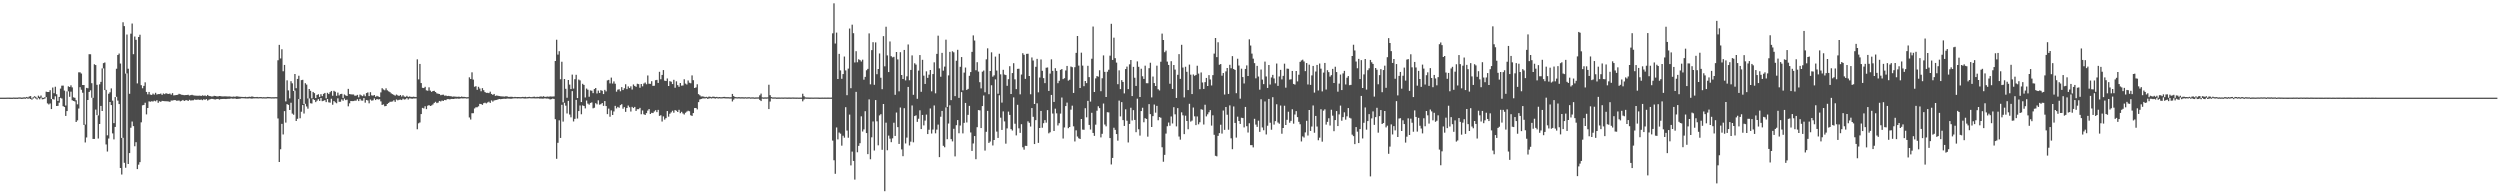 <?xml version="1.0" encoding="UTF-8"?>
<svg xmlns="http://www.w3.org/2000/svg" width="1920" height="150">
  <path d="M0 74.998h1v1.000H0zM1 74.998h1v1.000H1zM2 74.995h1v1.000H2zM3 74.986h1v1.000H3zM4 74.994h1v1.000H4zM5 74.955h1v1.000H5zM6 74.950h1v1.000H6zM7 74.969h1v1.000H7zM8 74.984h1v1.000H8zM9 74.993h1v1.000H9zM10 74.885h1v1.000H10zM11 74.958h1v1.000H11zM12 74.943h1v1.000H12zM13 74.961h1v1.000H13zM14 74.777h1v1.000H14zM15 74.811h1v1.000H15zM16 74.972h1v1.000H16zM17 74.912h1v1.000H17zM18 74.705h1v1.000H18zM19 74.860h1v1.000H19zM20 74.457h1v1.000H20zM21 74.870h1v1.000H21zM22 74.078h1v1.511H22zM23 73.791h1v2.249H23zM24 75.557h1v1.000H24zM25 74.658h1v1.000H25zM26 73.891h1v1.000H26zM27 74.336h1v1.349H27zM28 75.392h1v1.000H28zM29 73.455h1v1.933H29zM30 74.399h1v1.896H30zM31 73.344h1v1.708H31zM32 75.069h1v1.213H32zM33 75.139h1v1.000H33zM34 74.612h1v1.078H34zM35 70.408h1v4.205H35zM36 70.652h1v8.747H36zM37 70.679h1v9.531H37zM38 69.276h1v10.204H38zM39 76.093h1v7.684H39zM40 67.224h1v8.830H40zM41 71.558h1v4.875H41zM42 66.593h1v7.314H42zM43 72.418h1v8.998H43zM44 77.507h1v3.808H44zM45 74.445h1v4.397H45zM46 68.066h1v7.070H46zM47 65.812h1v9.873H47zM48 65.743h1v15.797H48zM49 69.577h1v12.605H49zM50 81.076h1v7.941H50zM51 70.197h1v15.079H51zM52 66.312h1v3.843H52zM53 66.829h1v7.489H53zM54 65.537h1v4.877H54zM55 67.099h1v9.954H55zM56 74.731h1v2.833H56zM57 75.102h1v2.820H57zM58 76.992h1v16.713H58zM59 80.143h1v12.333H59zM60 55.557h1v27.786H60zM61 55.553h1v11.401H61zM62 56.457h1v12.470H62zM63 65.261h1v5.945H63zM64 65.341h1v30.590H64zM65 95.692h1v13.734H65zM66 67.465h1v38.132H66zM67 67.777h1v9.024H67zM68 41.601h1v29.000H68zM69 41.674h1v27.678H69zM70 63.875h1v11.172H70zM71 75.098h1v31.584H71zM72 49.355h1v57.335H72zM73 49.967h1v34.194H73zM74 65.104h1v23.338H74zM75 88.619h1v17.792H75zM76 64.771h1v30.453H76zM77 62.894h1v18.442H77zM78 52.526h1v32.745H78zM79 48.480h1v4.030H79zM80 47.983h1v21.186H80zM81 69.014h1v41.938H81zM82 103.912h1v12.452H82zM83 71.966h1v34.439H83zM84 70.858h1v7.456H84zM85 67.906h1v12.808H85zM86 77.323h1v25.108H86zM87 94.544h1v12.497H87zM88 74.551h1v22.925H88zM89 52.800h1v21.550H89zM90 42.222h1v35.050H90zM91 41.125h1v38.806H91zM92 48.792h1v80.239H92zM93 105.922h1v28.125H93zM94 17.115h1v88.695H94zM95 20.071h1v104.946H95zM96 56.502h1v72.306H96zM97 26.547h1v29.824H97zM98 52.780h1v73.158H98zM99 72.062h1v45.514H99zM100 25.863h1v72.243H100zM101 18.096h1v75.266H101zM102 41.640h1v55.252H102zM103 28.053h1v84.266H103zM104 30.575h1v78.639H104zM105 64.049h1v65.819H105zM106 28.422h1v98.055H106zM107 26.678h1v97.842H107zM108 65.458h1v28.479H108zM109 67.801h1v13.095H109zM110 65.970h1v14.598H110zM111 63.225h1v15.690H111zM112 70.581h1v17.258H112zM113 72.472h1v10.459H113zM114 70.582h1v7.273H114zM115 72.629h1v5.483H115zM116 72.887h1v4.904H116zM117 71.909h1v6.051H117zM118 72.656h1v4.691H118zM119 71.296h1v6.518H119zM120 72.597h1v4.366H120zM121 72.219h1v6.716H121zM122 72.218h1v5.548H122zM123 71.810h1v6.405H123zM124 72.875h1v4.605H124zM125 71.802h1v5.809H125zM126 72.278h1v5.419H126zM127 71.594h1v6.168H127zM128 71.994h1v5.831H128zM129 72.148h1v5.800H129zM130 71.807h1v6.438H130zM131 72.686h1v4.499H131zM132 71.550h1v5.646H132zM133 73.272h1v3.696H133zM134 73.124h1v3.660H134zM135 72.971h1v4.377H135zM136 72.828h1v4.473H136zM137 72.031h1v5.132H137zM138 72.374h1v5.442H138zM139 72.765h1v4.630H139zM140 72.923h1v3.850H140zM141 73.131h1v4.440H141zM142 72.986h1v4.075H142zM143 72.946h1v3.971H143zM144 72.753h1v4.800H144zM145 73.384h1v3.247H145zM146 73.071h1v4.117H146zM147 72.787h1v4.285H147zM148 73.225h1v3.800H148zM149 73.383h1v3.005H149zM150 73.488h1v3.191H150zM151 73.506h1v3.057H151zM152 73.548h1v2.944H152zM153 73.424h1v3.306H153zM154 73.751h1v2.701H154zM155 73.221h1v3.710H155zM156 73.575h1v2.668H156zM157 73.334h1v3.336H157zM158 73.834h1v2.240H158zM159 72.914h1v4.297H159zM160 73.673h1v2.878H160zM161 73.818h1v2.392H161zM162 74.094h1v1.858H162zM163 74.050h1v1.944H163zM164 73.597h1v2.699H164zM165 73.748h1v2.618H165zM166 74.008h1v2.059H166zM167 74.059h1v1.900H167zM168 73.709h1v2.775H168zM169 73.853h1v2.288H169zM170 74.016h1v1.993H170zM171 74.014h1v1.992H171zM172 73.960h1v2.038H172zM173 73.965h1v2.135H173zM174 74.081h1v1.846H174zM175 74.083h1v1.774H175zM176 74.057h1v1.838H176zM177 74.284h1v1.311H177zM178 74.305h1v1.464H178zM179 74.148h1v1.632H179zM180 74.318h1v1.294H180zM181 74.004h1v1.954H181zM182 74.033h1v1.884H182zM183 74.260h1v1.551H183zM184 74.330h1v1.416H184zM185 74.400h1v1.045H185zM186 74.448h1v1.036H186zM187 74.507h1v1.000H187zM188 74.325h1v1.313H188zM189 74.623h1v1.000H189zM190 74.443h1v1.221H190zM191 74.284h1v1.251H191zM192 74.409h1v1.202H192zM193 74.023h1v1.770H193zM194 74.343h1v1.221H194zM195 74.567h1v1.000H195zM196 74.544h1v1.000H196zM197 74.453h1v1.096H197zM198 74.632h1v1.000H198zM199 74.524h1v1.000H199zM200 74.502h1v1.000H200zM201 74.697h1v1.000H201zM202 74.602h1v1.000H202zM203 74.681h1v1.000H203zM204 74.652h1v1.000H204zM205 74.451h1v1.069H205zM206 74.514h1v1.018H206zM207 74.592h1v1.000H207zM208 74.698h1v1.000H208zM209 74.646h1v1.000H209zM210 74.660h1v1.000H210zM211 74.574h1v1.000H211zM212 74.621h1v1.000H212zM213 46.309h1v44.674H213zM214 34.433h1v89.976H214zM215 44.913h1v69.723H215zM216 37.860h1v57.285H216zM217 54.710h1v48.576H217zM218 49.861h1v35.497H218zM219 77.861h1v16.287H219zM220 61.692h1v18.268H220zM221 69.425h1v11.110H221zM222 75.556h1v8.917H222zM223 62.375h1v16.513H223zM224 64.014h1v23.246H224zM225 69.866h1v18.258H225zM226 56.852h1v12.730H226zM227 67.740h1v25.185H227zM228 60.635h1v30.618H228zM229 58.168h1v17.927H229zM230 76.068h1v14.744H230zM231 61.529h1v24.286H231zM232 61.275h1v19.401H232zM233 79.815h1v7.397H233zM234 63.877h1v15.832H234zM235 64.979h1v16.795H235zM236 75.618h1v7.822H236zM237 68.329h1v7.315H237zM238 69.718h1v9.580H238zM239 75.532h1v4.003H239zM240 70.625h1v5.484H240zM241 71.551h1v5.235H241zM242 75.323h1v3.123H242zM243 72.886h1v4.403H243zM244 72.335h1v3.774H244zM245 74.441h1v3.053H245zM246 72.333h1v2.936H246zM247 73.819h1v3.886H247zM248 72.109h1v5.289H248zM249 71.371h1v5.514H249zM250 75.517h1v2.923H250zM251 71.280h1v4.733H251zM252 72.266h1v6.331H252zM253 70.790h1v8.044H253zM254 69.856h1v5.953H254zM255 73.541h1v6.885H255zM256 69.732h1v7.893H256zM257 70.469h1v8.146H257zM258 73.600h1v5.720H258zM259 71.128h1v4.387H259zM260 73.255h1v4.949H260zM261 72.242h1v5.884H261zM262 72.039h1v4.289H262zM263 75.200h1v2.158H263zM264 72.567h1v3.116H264zM265 73.274h1v3.616H265zM266 73.744h1v2.810H266zM267 68.268h1v13.402H267zM268 72.255h1v7.086H268zM269 72.425h1v5.143H269zM270 72.556h1v5.099H270zM271 72.533h1v5.091H271zM272 73.465h1v3.866H272zM273 73.493h1v3.826H273zM274 72.866h1v3.333H274zM275 74.776h1v2.831H275zM276 72.602h1v3.310H276zM277 73.251h1v3.935H277zM278 73.853h1v3.469H278zM279 72.529h1v2.811H279zM280 73.951h1v4.885H280zM281 71.458h1v5.362H281zM282 70.958h1v6.206H282zM283 73.797h1v5.571H283zM284 70.831h1v5.615H284zM285 73.211h1v4.084H285zM286 73.453h1v3.578H286zM287 72.950h1v2.613H287zM288 74.352h1v2.499H288zM289 73.615h1v2.395H289zM290 74.080h1v2.355H290zM291 74.568h1v1.596H291zM292 70.942h1v6.951H292zM293 67.752h1v12.861H293zM294 68.707h1v11.478H294zM295 69.332h1v12.279H295zM296 67.817h1v13.615H296zM297 69.367h1v10.460H297zM298 70.139h1v8.926H298zM299 70.776h1v7.392H299zM300 71.732h1v6.415H300zM301 72.304h1v5.604H301zM302 72.868h1v4.132H302zM303 73.462h1v4.788H303zM304 72.604h1v3.786H304zM305 73.224h1v3.833H305zM306 73.734h1v2.935H306zM307 72.955h1v3.515H307zM308 74.114h1v2.744H308zM309 73.096h1v2.680H309zM310 74.150h1v2.285H310zM311 74.403h1v1.841H311zM312 73.552h1v1.754H312zM313 74.470h1v1.973H313zM314 74.092h1v1.490H314zM315 74.323h1v1.290H315zM316 74.467h1v1.401H316zM317 74.259h1v1.379H317zM318 74.382h1v1.258H318zM319 74.569h1v1.000H319zM320 45.545h1v53.754H320zM321 61.001h1v33.730H321zM322 49.077h1v44.953H322zM323 63.787h1v23.809H323zM324 67.449h1v15.389H324zM325 67.650h1v15.658H325zM326 66.668h1v14.930H326zM327 69.350h1v14.466H327zM328 69.699h1v11.489H328zM329 67.094h1v13.615H329zM330 69.603h1v11.798H330zM331 70.530h1v10.466H331zM332 69.872h1v10.354H332zM333 69.733h1v9.291H333zM334 70.639h1v7.561H334zM335 71.702h1v7.500H335zM336 71.964h1v6.823H336zM337 72.210h1v5.319H337zM338 73.090h1v4.842H338zM339 72.819h1v4.383H339zM340 72.697h1v4.837H340zM341 73.496h1v3.278H341zM342 73.356h1v3.584H342zM343 73.765h1v2.349H343zM344 73.625h1v2.507H344zM345 73.812h1v2.525H345zM346 73.910h1v2.058H346zM347 74.227h1v1.733H347zM348 74.080h1v1.952H348zM349 74.175h1v1.538H349zM350 74.282h1v1.471H350zM351 74.348h1v1.299H351zM352 74.197h1v1.662H352zM353 74.517h1v1.125H353zM354 74.163h1v1.379H354zM355 74.404h1v1.233H355zM356 74.381h1v1.151H356zM357 74.522h1v1.000H357zM358 74.720h1v1.005H358zM359 74.574h1v1.000H359zM360 59.377h1v30.840H360zM361 60.649h1v31.141H361zM362 55.542h1v31.421H362zM363 61.144h1v25.805H363zM364 66.610h1v16.675H364zM365 66.189h1v16.227H365zM366 68.991h1v13.367H366zM367 66.675h1v15.001H367zM368 67.969h1v11.784H368zM369 70.075h1v9.859H369zM370 67.700h1v12.824H370zM371 69.275h1v9.963H371zM372 70.719h1v8.107H372zM373 71.317h1v8.091H373zM374 71.258h1v7.434H374zM375 71.511h1v6.553H375zM376 70.396h1v8.642H376zM377 72.117h1v4.967H377zM378 72.869h1v5.137H378zM379 72.151h1v4.982H379zM380 73.635h1v3.274H380zM381 73.298h1v3.450H381zM382 73.589h1v2.762H382zM383 73.771h1v2.279H383zM384 73.954h1v2.251H384zM385 74.040h1v1.972H385zM386 74.102h1v1.754H386zM387 74.180h1v1.670H387zM388 73.943h1v1.971H388zM389 74.047h1v1.648H389zM390 74.397h1v1.337H390zM391 74.415h1v1.373H391zM392 74.311h1v1.567H392zM393 74.384h1v1.306H393zM394 74.580h1v1.000H394zM395 74.418h1v1.124H395zM396 74.534h1v1.000H396zM397 74.494h1v1.139H397zM398 74.503h1v1.000H398zM399 74.618h1v1.000H399zM400 74.557h1v1.000H400zM401 74.399h1v1.081H401zM402 74.530h1v1.160H402zM403 74.349h1v1.319H403zM404 74.647h1v1.000H404zM405 74.496h1v1.080H405zM406 74.358h1v1.053H406zM407 74.530h1v1.000H407zM408 74.586h1v1.000H408zM409 74.368h1v1.127H409zM410 74.250h1v1.334H410zM411 74.610h1v1.000H411zM412 74.355h1v1.237H412zM413 74.424h1v1.087H413zM414 74.219h1v1.485H414zM415 74.033h1v1.641H415zM416 74.272h1v1.490H416zM417 73.872h1v1.864H417zM418 74.433h1v1.048H418zM419 74.267h1v1.436H419zM420 74.162h1v1.521H420zM421 74.268h1v1.577H421zM422 74.009h1v2.370H422zM423 74.136h1v2.008H423zM424 74.122h1v1.624H424zM425 74.042h1v1.952H425zM426 46.833h1v44.705H426zM427 30.496h1v91.448H427zM428 41.940h1v67.719H428zM429 39.336h1v53.087H429zM430 60.896h1v45.024H430zM431 47.390h1v33.081H431zM432 78.580h1v14.821H432zM433 60.675h1v18.285H433zM434 68.185h1v12.959H434zM435 75.055h1v12.065H435zM436 61.415h1v16.048H436zM437 64.994h1v22.948H437zM438 68.424h1v21.693H438zM439 57.289h1v12.696H439zM440 68.055h1v25.228H440zM441 60.811h1v30.464H441zM442 57.425h1v19.274H442zM443 75.306h1v15.703H443zM444 61.067h1v24.238H444zM445 61.758h1v19.250H445zM446 78.395h1v9.346H446zM447 64.378h1v16.556H447zM448 65.250h1v16.151H448zM449 74.875h1v8.361H449zM450 68.006h1v9.179H450zM451 68.929h1v10.653H451zM452 74.284h1v6.119H452zM453 69.425h1v9.632H453zM454 69.698h1v8.942H454zM455 71.503h1v11.684H455zM456 68.402h1v14.349H456zM457 67.576h1v11.662H457zM458 71.759h1v8.360H458zM459 69.573h1v7.483H459zM460 71.366h1v9.020H460zM461 69.216h1v10.830H461zM462 69.751h1v9.351H462zM463 72.260h1v9.059H463zM464 69.020h1v8.610H464zM465 70.204h1v11.249H465zM466 61.763h1v25.894H466zM467 61.354h1v22.036H467zM468 64.074h1v25.583H468zM469 59.583h1v25.209H469zM470 64.144h1v24.178H470zM471 62.529h1v23.058H471zM472 64.306h1v17.021H472zM473 70.425h1v12.806H473zM474 68.878h1v13.200H474zM475 68.575h1v14.142H475zM476 70.072h1v10.693H476zM477 66.895h1v13.131H477zM478 69.146h1v14.336H478zM479 67.784h1v14.497H479zM480 64.697h1v21.208H480zM481 68.430h1v14.530H481zM482 66.351h1v14.673H482zM483 67.643h1v14.729H483zM484 66.319h1v19.349H484zM485 68.746h1v13.323H485zM486 64.869h1v18.146H486zM487 65.981h1v16.118H487zM488 66.638h1v18.545H488zM489 64.332h1v19.527H489zM490 64.606h1v19.258H490zM491 67.399h1v15.432H491zM492 64.487h1v23.293H492zM493 66.318h1v18.518H493zM494 64.159h1v23.577H494zM495 63.390h1v24.954H495zM496 64.737h1v22.132H496zM497 57.941h1v27.020H497zM498 64.327h1v19.426H498zM499 64.408h1v23.131H499zM500 62.378h1v24.234H500zM501 65.936h1v20.878H501zM502 65.839h1v19.771H502zM503 61.570h1v23.041H503zM504 61.336h1v24.802H504zM505 63.678h1v20.717H505zM506 55.150h1v33.816H506zM507 60.888h1v27.633H507zM508 57.559h1v35.771H508zM509 53.808h1v35.603H509zM510 61.930h1v29.900H510zM511 62.228h1v28.504H511zM512 60.274h1v25.019H512zM513 66.041h1v23.546H513zM514 62.331h1v25.036H514zM515 62.793h1v23.532H515zM516 64.564h1v20.462H516zM517 61.277h1v25.291H517zM518 67.397h1v17.114H518zM519 62.484h1v22.546H519zM520 65.384h1v20.611H520zM521 66.638h1v17.704H521zM522 63.769h1v23.194H522zM523 65.804h1v20.037H523zM524 65.661h1v21.502H524zM525 60.862h1v27.081H525zM526 64.203h1v22.382H526zM527 64.912h1v20.823H527zM528 61.803h1v23.244H528zM529 63.546h1v21.911H529zM530 63.948h1v24.586H530zM531 57.890h1v31.149H531zM532 61.578h1v25.264H532zM533 67.594h1v15.402H533zM534 67.101h1v15.848H534zM535 64.726h1v19.311H535zM536 72.274h1v6.187H536zM537 73.171h1v3.229H537zM538 74.100h1v1.914H538zM539 74.051h1v1.578H539zM540 74.180h1v1.388H540zM541 74.606h1v1.036H541zM542 74.367h1v1.000H542zM543 74.695h1v1.246H543zM544 74.164h1v1.481H544zM545 74.336h1v1.100H545zM546 74.598h1v1.076H546zM547 74.182h1v1.165H547zM548 74.289h1v1.232H548zM549 74.538h1v1.192H549zM550 74.370h1v1.000H550zM551 74.709h1v1.000H551zM552 74.514h1v1.000H552zM553 74.627h1v1.000H553zM554 74.625h1v1.000H554zM555 74.453h1v1.000H555zM556 74.395h1v1.148H556zM557 74.616h1v1.000H557zM558 74.603h1v1.000H558zM559 74.618h1v1.000H559zM560 74.710h1v1.000H560zM561 74.660h1v1.000H561zM562 72.121h1v5.782H562zM563 73.795h1v2.711H563zM564 74.513h1v1.000H564zM565 74.633h1v1.000H565zM566 74.697h1v1.000H566zM567 74.564h1v1.000H567zM568 74.714h1v1.000H568zM569 74.672h1v1.000H569zM570 74.665h1v1.000H570zM571 74.768h1v1.000H571zM572 74.631h1v1.000H572zM573 74.792h1v1.000H573zM574 74.649h1v1.000H574zM575 74.636h1v1.000H575zM576 74.853h1v1.000H576zM577 74.727h1v1.000H577zM578 74.770h1v1.000H578zM579 74.883h1v1.000H579zM580 74.807h1v1.000H580zM581 74.789h1v1.000H581zM582 74.762h1v1.000H582zM583 73.232h1v3.475H583zM584 71.864h1v5.771H584zM585 74.735h1v1.000H585zM586 74.856h1v1.000H586zM587 74.764h1v1.000H587zM588 74.819h1v1.000H588zM589 74.733h1v1.000H589zM590 65.061h1v18.710H590zM591 73.129h1v4.855H591zM592 74.525h1v1.024H592zM593 74.828h1v1.000H593zM594 74.781h1v1.000H594zM595 74.790h1v1.000H595zM596 74.909h1v1.000H596zM597 74.860h1v1.000H597zM598 74.869h1v1.000H598zM599 74.884h1v1.000H599zM600 74.838h1v1.000H600zM601 74.910h1v1.000H601zM602 74.831h1v1.000H602zM603 74.848h1v1.000H603zM604 74.920h1v1.000H604zM605 74.873h1v1.000H605zM606 74.865h1v1.000H606zM607 74.919h1v1.000H607zM608 74.832h1v1.000H608zM609 74.870h1v1.000H609zM610 74.902h1v1.000H610zM611 74.910h1v1.000H611zM612 74.896h1v1.000H612zM613 74.934h1v1.000H613zM614 74.905h1v1.000H614zM615 74.909h1v1.000H615zM616 72.006h1v5.838H616zM617 73.905h1v2.496H617zM618 74.760h1v1.000H618zM619 74.861h1v1.000H619zM620 74.872h1v1.000H620zM621 74.922h1v1.000H621zM622 74.926h1v1.000H622zM623 74.886h1v1.000H623zM624 74.933h1v1.000H624zM625 74.891h1v1.000H625zM626 74.900h1v1.000H626zM627 74.880h1v1.000H627zM628 74.929h1v1.000H628zM629 74.958h1v1.000H629zM630 74.941h1v1.000H630zM631 74.930h1v1.000H631zM632 74.955h1v1.000H632zM633 74.930h1v1.000H633zM634 74.948h1v1.000H634zM635 74.917h1v1.000H635zM636 74.916h1v1.000H636zM637 74.935h1v1.000H637zM638 74.915h1v1.000H638zM639 25.591h1v82.395H639zM640 2.584h1v120.494H640zM641 33.438h1v100.056H641zM642 25.025h1v72.879H642zM643 60.677h1v46.370H643zM644 41.367h1v60.435H644zM645 54.079h1v48.588H645zM646 60.533h1v51.314H646zM647 56.863h1v47.368H647zM648 43.400h1v62.304H648zM649 54.044h1v28.284H649zM650 73.122h1v27.184H650zM651 52.682h1v53.113H651zM652 21.919h1v66.090H652zM653 67.744h1v59.306H653zM654 18.955h1v97.491H654zM655 25.495h1v98.094H655zM656 47.971h1v89.940H656zM657 39.338h1v31.213H657zM658 47.840h1v69.090H658zM659 45.537h1v66.494H659zM660 46.158h1v63.809H660zM661 47.237h1v42.122H661zM662 45.822h1v55.201H662zM663 61.190h1v38.204H663zM664 59.034h1v26.346H664zM665 53.980h1v48.208H665zM666 52.869h1v65.494H666zM667 25.630h1v50.726H667zM668 64.792h1v57.543H668zM669 38.517h1v66.969H669zM670 32.409h1v60.901H670zM671 65.146h1v50.452H671zM672 32.572h1v44.299H672zM673 56.971h1v36.191H673zM674 52.967h1v58.627H674zM675 41.078h1v47.545H675zM676 59.704h1v27.989H676zM677 68.520h1v46.531H677zM678 27.738h1v52.134H678zM679 50.951h1v95.912H679zM680 20.541h1v73.663H680zM681 42.554h1v72.871H681zM682 55.355h1v48.787H682zM683 31.823h1v74.676H683zM684 43.155h1v66.072H684zM685 44.103h1v62.128H685zM686 43.636h1v50.620H686zM687 72.830h1v31.566H687zM688 39.955h1v46.457H688zM689 45.628h1v52.004H689zM690 70.127h1v40.434H690zM691 40.071h1v42.505H691zM692 57.575h1v57.179H692zM693 60.694h1v59.264H693zM694 38.372h1v44.703H694zM695 61.733h1v48.434H695zM696 58.604h1v47.073H696zM697 34.173h1v32.592H697zM698 61.647h1v50.070H698zM699 53.733h1v55.080H699zM700 42.526h1v38.448H700zM701 72.804h1v36.482H701zM702 48.585h1v40.551H702zM703 49.597h1v38.999H703zM704 75.878h1v17.706H704zM705 54.216h1v36.976H705zM706 42.291h1v42.424H706zM707 70.514h1v28.602H707zM708 45.917h1v42.332H708zM709 58.105h1v38.199H709zM710 64.485h1v28.115H710zM711 54.770h1v33.256H711zM712 59.800h1v43.141H712zM713 57.356h1v42.288H713zM714 53.782h1v29.543H714zM715 70.150h1v32.429H715zM716 56.898h1v42.597H716zM717 47.868h1v33.114H717zM718 71.670h1v30.720H718zM719 41.356h1v58.178H719zM720 27.381h1v68.292H720zM721 52.535h1v68.132H721zM722 58.910h1v30.720H722zM723 40.582h1v44.593H723zM724 54.297h1v57.672H724zM725 51.129h1v61.974H725zM726 30.465h1v52.027H726zM727 82.117h1v24.778H727zM728 57.912h1v36.975H728zM729 39.859h1v41.025H729zM730 76.903h1v29.969H730zM731 39.395h1v69.194H731zM732 40.200h1v58.740H732zM733 73.825h1v46.278H733zM734 46.625h1v49.526H734zM735 38.262h1v53.946H735zM736 75.168h1v27.195H736zM737 51.308h1v45.125H737zM738 43.835h1v26.928H738zM739 69.426h1v33.011H739zM740 55.768h1v38.584H740zM741 51.864h1v27.196H741zM742 69.079h1v24.956H742zM743 68.270h1v19.964H743zM744 58.214h1v23.076H744zM745 55.343h1v46.410H745zM746 39.833h1v76.062H746zM747 27.161h1v83.028H747zM748 31.120h1v73.375H748zM749 53.976h1v68.273H749zM750 47.777h1v49.905H750zM751 54.992h1v29.551H751zM752 63.124h1v21.638H752zM753 67.866h1v30.498H753zM754 55.045h1v26.437H754zM755 54.147h1v19.234H755zM756 70.868h1v44.804H756zM757 45.575h1v55.637H757zM758 37.120h1v48.042H758zM759 72.322h1v37.475H759zM760 54.541h1v54.149H760zM761 40.212h1v25.273H761zM762 58.858h1v52.855H762zM763 57.860h1v49.650H763zM764 43.457h1v17.515H764zM765 54.185h1v46.879H765zM766 71.982h1v33.927H766zM767 41.276h1v31.910H767zM768 57.076h1v33.289H768zM769 78.808h1v20.982H769zM770 53.627h1v31.916H770zM771 57.256h1v35.982H771zM772 57.669h1v52.669H772zM773 65.895h1v32.699H773zM774 60.845h1v24.858H774zM775 50.852h1v37.416H775zM776 72.186h1v26.993H776zM777 56.138h1v44.127H777zM778 48.524h1v26.284H778zM779 60.914h1v34.097H779zM780 68.473h1v35.500H780zM781 52.881h1v27.613H781zM782 52.790h1v45.744H782zM783 72.464h1v29.560H783zM784 57.223h1v38.174H784zM785 40.867h1v72.228H785zM786 42.071h1v72.886H786zM787 60.567h1v51.388H787zM788 41.394h1v70.680H788zM789 41.280h1v51.928H789zM790 58.384h1v35.912H790zM791 72.416h1v24.758H791zM792 44.134h1v38.868H792zM793 46.463h1v43.217H793zM794 79.856h1v30.764H794zM795 51.303h1v40.961H795zM796 45.228h1v34.120H796zM797 70.898h1v38.801H797zM798 59.568h1v38.729H798zM799 45.685h1v39.493H799zM800 54.373h1v43.740H800zM801 59.992h1v34.607H801zM802 63.870h1v28.400H802zM803 52.025h1v42.200H803zM804 51.799h1v32.767H804zM805 69.828h1v32.578H805zM806 56.547h1v45.027H806zM807 45.592h1v27.330H807zM808 54.431h1v32.753H808zM809 78.301h1v22.329H809zM810 52.359h1v31.094H810zM811 54.449h1v32.594H811zM812 63.913h1v32.426H812zM813 62.073h1v32.533H813zM814 53.633h1v33.600H814zM815 53.047h1v21.842H815zM816 60.786h1v45.624H816zM817 60.063h1v37.839H817zM818 54.121h1v27.335H818zM819 50.645h1v28.132H819zM820 61.898h1v36.568H820zM821 61.247h1v36.294H821zM822 51.095h1v33.141H822zM823 51.600h1v29.549H823zM824 71.357h1v25.658H824zM825 51.619h1v57.014H825zM826 40.593h1v59.484H826zM827 27.626h1v77.214H827zM828 50.400h1v55.808H828zM829 67.572h1v39.163H829zM830 40.465h1v50.942H830zM831 50.375h1v49.145H831zM832 66.195h1v33.495H832zM833 62.199h1v20.904H833zM834 63.837h1v26.266H834zM835 50.545h1v26.932H835zM836 59.240h1v36.709H836zM837 78.020h1v21.486H837zM838 45.118h1v41.507H838zM839 20.373h1v81.697H839zM840 70.681h1v33.662H840zM841 60.215h1v35.552H841zM842 58.397h1v26.641H842zM843 58.899h1v22.733H843zM844 53.958h1v29.097H844zM845 70.055h1v35.462H845zM846 60.117h1v42.634H846zM847 42.555h1v36.943H847zM848 55.205h1v40.440H848zM849 74.495h1v22.509H849zM850 55.111h1v31.072H850zM851 53.580h1v32.733H851zM852 42.757h1v63.266H852zM853 18.267h1v108.054H853zM854 46.051h1v75.230H854zM855 28.936h1v69.171H855zM856 44.716h1v55.037H856zM857 48.088h1v54.884H857zM858 64.685h1v43.345H858zM859 54.039h1v23.240H859zM860 68.439h1v20.970H860zM861 61.556h1v16.902H861zM862 62.936h1v29.325H862zM863 71.730h1v24.977H863zM864 53.061h1v30.889H864zM865 51.168h1v41.544H865zM866 68.475h1v40.923H866zM867 49.415h1v45.758H867zM868 46.058h1v36.705H868zM869 73.779h1v18.745H869zM870 51.335h1v33.228H870zM871 59.701h1v32.394H871zM872 65.992h1v35.546H872zM873 47.143h1v28.654H873zM874 51.313h1v47.948H874zM875 74.503h1v29.656H875zM876 52.796h1v32.492H876zM877 58.581h1v24.170H877zM878 60.604h1v33.302H878zM879 50.437h1v40.339H879zM880 63.897h1v27.450H880zM881 63.945h1v40.998H881zM882 52.390h1v27.603H882zM883 48.185h1v39.474H883zM884 74.825h1v22.695H884zM885 58.767h1v30.406H885zM886 63.785h1v16.515H886zM887 66.039h1v20.476H887zM888 50.409h1v30.904H888zM889 68.540h1v23.832H889zM890 69.497h1v20.408H890zM891 47.425h1v43.018H891zM892 25.810h1v87.275H892zM893 30.724h1v93.467H893zM894 40.094h1v78.821H894zM895 38.848h1v63.737H895zM896 47.302h1v49.657H896zM897 49.855h1v44.239H897zM898 64.285h1v32.298H898zM899 46.993h1v42.464H899zM900 68.299h1v26.514H900zM901 49.919h1v32.392H901zM902 53.475h1v34.329H902zM903 75.194h1v21.871H903zM904 57.443h1v25.604H904zM905 41.559h1v63.296H905zM906 60.547h1v46.743H906zM907 34.422h1v51.837H907zM908 51.883h1v36.675H908zM909 74.793h1v28.210H909zM910 51.271h1v37.541H910zM911 55.165h1v37.764H911zM912 69.180h1v30.097H912zM913 49.634h1v30.084H913zM914 57.326h1v36.084H914zM915 72.258h1v20.368H915zM916 57.213h1v25.382H916zM917 58.227h1v31.092H917zM918 57.535h1v38.574H918zM919 50.501h1v38.964H919zM920 56.541h1v38.942H920zM921 68.526h1v25.366H921zM922 55.653h1v28.241H922zM923 63.338h1v20.961H923zM924 68.306h1v27.334H924zM925 63.090h1v17.334H925zM926 59.847h1v29.528H926zM927 66.047h1v21.771H927zM928 57.701h1v28.535H928zM929 61.025h1v23.555H929zM930 65.655h1v30.792H930zM931 57.723h1v30.836H931zM932 41.144h1v62.362H932zM933 29.182h1v90.497H933zM934 43.862h1v76.226H934zM935 32.464h1v71.864H935zM936 49.729h1v52.502H936zM937 49.208h1v46.566H937zM938 58.111h1v44.472H938zM939 56.088h1v28.800H939zM940 72.579h1v27.148H940zM941 54.847h1v27.353H941zM942 52.209h1v35.908H942zM943 72.116h1v27.540H943zM944 49.767h1v31.184H944zM945 52.403h1v53.838H945zM946 43.102h1v71.475H946zM947 52.997h1v28.747H947zM948 53.696h1v40.701H948zM949 71.579h1v34.111H949zM950 45.129h1v44.462H950zM951 50.345h1v42.599H951zM952 75.801h1v19.358H952zM953 52.737h1v37.695H953zM954 59.168h1v31.520H954zM955 64.081h1v33.749H955zM956 52.924h1v29.207H956zM957 50.250h1v46.667H957zM958 58.345h1v43.424H958zM959 30.213h1v64.476H959zM960 34.988h1v76.481H960zM961 41.185h1v70.268H961zM962 45.082h1v68.141H962zM963 48.501h1v42.762H963zM964 60.153h1v35.522H964zM965 50.564h1v46.870H965zM966 58.804h1v33.859H966zM967 68.878h1v32.372H967zM968 53.420h1v22.838H968zM969 61.158h1v36.729H969zM970 64.636h1v35.396H970zM971 47.295h1v30.636H971zM972 58.716h1v44.559H972zM973 67.529h1v29.031H973zM974 49.903h1v26.062H974zM975 64.925h1v29.342H975zM976 59.513h1v40.104H976zM977 57.473h1v17.195H977zM978 60.274h1v35.398H978zM979 64.002h1v29.040H979zM980 48.786h1v31.310H980zM981 65.960h1v28.163H981zM982 58.712h1v36.320H982zM983 53.644h1v27.400H983zM984 60.998h1v41.729H984zM985 58.264h1v40.033H985zM986 48.922h1v32.281H986zM987 67.340h1v28.682H987zM988 52.705h1v39.316H988zM989 52.819h1v33.017H989zM990 61.151h1v33.129H990zM991 60.881h1v31.929H991zM992 54.468h1v29.455H992zM993 64.486h1v30.467H993zM994 64.968h1v22.975H994zM995 54.530h1v30.837H995zM996 62.501h1v27.461H996zM997 57.383h1v36.140H997zM998 47.491h1v47.970H998zM999 46.415h1v62.244H999zM1000 45.810h1v58.922H1000zM1001 47.213h1v58.432H1001zM1002 54.625h1v47.051H1002zM1003 48.457h1v44.323H1003zM1004 64.882h1v39.215H1004zM1005 49.678h1v34.794H1005zM1006 65.193h1v35.377H1006zM1007 57.899h1v39.293H1007zM1008 50.654h1v30.366H1008zM1009 71.140h1v30.817H1009zM1010 54.942h1v34.083H1010zM1011 49.865h1v47.294H1011zM1012 69.488h1v38.233H1012zM1013 48.775h1v56.978H1013zM1014 52.755h1v31.147H1014zM1015 70.173h1v38.635H1015zM1016 55.734h1v29.283H1016zM1017 48.338h1v35.615H1017zM1018 68.754h1v26.924H1018zM1019 53.922h1v39.649H1019zM1020 55.380h1v35.428H1020zM1021 58.813h1v37.580H1021zM1022 57.691h1v26.587H1022zM1023 52.895h1v35.936H1023zM1024 63.724h1v37.059H1024zM1025 51.232h1v40.987H1025zM1026 55.371h1v29.904H1026zM1027 70.388h1v26.442H1027zM1028 64.198h1v23.676H1028zM1029 57.237h1v23.879H1029zM1030 69.161h1v23.542H1030zM1031 56.392h1v33.577H1031zM1032 54.442h1v31.813H1032zM1033 64.886h1v27.010H1033zM1034 59.717h1v29.618H1034zM1035 58.403h1v24.611H1035zM1036 65.433h1v24.997H1036zM1037 65.181h1v25.805H1037zM1038 43.011h1v60.403H1038zM1039 34.362h1v70.211H1039zM1040 38.767h1v71.932H1040zM1041 47.245h1v50.365H1041zM1042 52.427h1v48.702H1042zM1043 45.228h1v64.640H1043zM1044 60.703h1v38.422H1044zM1045 46.191h1v27.467H1045zM1046 67.564h1v38.780H1046zM1047 57.142h1v37.146H1047zM1048 45.300h1v37.245H1048zM1049 68.811h1v30.769H1049zM1050 53.904h1v39.095H1050zM1051 52.493h1v35.178H1051zM1052 46.035h1v89.421H1052zM1053 47.808h1v43.114H1053zM1054 49.093h1v36.446H1054zM1055 74.194h1v21.716H1055zM1056 52.245h1v37.735H1056zM1057 53.554h1v29.250H1057zM1058 64.712h1v37.163H1058zM1059 57.683h1v31.494H1059zM1060 53.114h1v31.432H1060zM1061 70.806h1v24.404H1061zM1062 53.788h1v40.663H1062zM1063 50.437h1v34.795H1063zM1064 67.446h1v30.371H1064zM1065 43.924h1v52.610H1065zM1066 29.305h1v88.838H1066zM1067 33.002h1v79.571H1067zM1068 39.275h1v56.240H1068zM1069 48.311h1v54.955H1069zM1070 45.324h1v51.561H1070zM1071 60.476h1v39.652H1071zM1072 49.196h1v28.465H1072zM1073 73.273h1v31.954H1073zM1074 58.249h1v32.783H1074zM1075 55.253h1v35.530H1075zM1076 68.110h1v32.506H1076zM1077 58.173h1v34.222H1077zM1078 51.911h1v43.373H1078zM1079 61.927h1v47.609H1079zM1080 45.777h1v59.166H1080zM1081 45.375h1v45.515H1081zM1082 69.790h1v33.889H1082zM1083 41.691h1v49.439H1083zM1084 51.718h1v42.551H1084zM1085 74.531h1v26.664H1085zM1086 47.545h1v37.237H1086zM1087 51.814h1v37.976H1087zM1088 65.786h1v35.271H1088zM1089 54.420h1v36.099H1089zM1090 60.651h1v35.925H1090zM1091 66.717h1v32.023H1091zM1092 49.639h1v52.793H1092zM1093 52.673h1v38.134H1093zM1094 64.913h1v32.072H1094zM1095 57.737h1v27.527H1095zM1096 55.568h1v33.001H1096zM1097 65.939h1v28.976H1097zM1098 52.347h1v31.800H1098zM1099 59.919h1v25.653H1099zM1100 66.973h1v25.433H1100zM1101 57.564h1v29.067H1101zM1102 60.255h1v33.270H1102zM1103 65.516h1v27.219H1103zM1104 59.255h1v29.336H1104zM1105 33.942h1v80.944H1105zM1106 32.623h1v94.286H1106zM1107 34.672h1v81.550H1107zM1108 43.796h1v53.327H1108zM1109 43.030h1v58.856H1109zM1110 55.689h1v34.699H1110zM1111 60.513h1v37.897H1111zM1112 56.028h1v25.188H1112zM1113 70.071h1v27.099H1113zM1114 52.575h1v37.402H1114zM1115 51.308h1v44.070H1115zM1116 68.984h1v32.251H1116zM1117 55.047h1v37.428H1117zM1118 49.369h1v59.375H1118zM1119 65.636h1v42.261H1119zM1120 42.300h1v48.372H1120zM1121 49.259h1v44.337H1121zM1122 67.858h1v35.544H1122zM1123 50.423h1v43.779H1123zM1124 44.195h1v47.360H1124zM1125 69.191h1v33.615H1125zM1126 49.832h1v33.873H1126zM1127 53.154h1v42.183H1127zM1128 70.348h1v30.244H1128zM1129 48.495h1v34.602H1129zM1130 58.680h1v38.472H1130zM1131 65.213h1v33.296H1131zM1132 49.290h1v43.623H1132zM1133 50.201h1v44.981H1133zM1134 59.007h1v47.360H1134zM1135 54.666h1v30.383H1135zM1136 60.916h1v27.637H1136zM1137 66.994h1v26.351H1137zM1138 47.785h1v37.406H1138zM1139 59.537h1v35.057H1139zM1140 63.131h1v29.267H1140zM1141 59.486h1v27.102H1141zM1142 56.120h1v35.246H1142zM1143 65.262h1v27.719H1143zM1144 53.126h1v33.904H1144zM1145 50.737h1v49.397H1145zM1146 20.231h1v95.378H1146zM1147 33.988h1v84.511H1147zM1148 36.294h1v67.421H1148zM1149 46.666h1v59.281H1149zM1150 55.910h1v42.350H1150zM1151 61.115h1v36.192H1151zM1152 55.288h1v29.024H1152zM1153 75.814h1v18.328H1153zM1154 55.380h1v28.991H1154zM1155 53.975h1v31.909H1155zM1156 72.052h1v27.501H1156zM1157 47.396h1v36.597H1157zM1158 35.289h1v81.098H1158zM1159 56.871h1v65.887H1159zM1160 42.959h1v44.749H1160zM1161 47.876h1v49.445H1161zM1162 75.475h1v22.128H1162zM1163 56.311h1v33.576H1163zM1164 48.485h1v44.516H1164zM1165 66.702h1v35.994H1165zM1166 48.936h1v37.953H1166zM1167 55.308h1v33.705H1167zM1168 70.102h1v30.629H1168zM1169 53.115h1v28.334H1169zM1170 54.095h1v37.913H1170zM1171 60.022h1v40.019H1171zM1172 38.303h1v68.235H1172zM1173 26.424h1v92.250H1173zM1174 46.962h1v67.950H1174zM1175 42.262h1v70.490H1175zM1176 46.245h1v48.108H1176zM1177 55.313h1v43.556H1177zM1178 48.962h1v42.232H1178zM1179 52.736h1v45.462H1179zM1180 61.765h1v37.625H1180zM1181 50.032h1v31.946H1181zM1182 58.590h1v43.389H1182zM1183 58.548h1v41.665H1183zM1184 45.928h1v38.495H1184zM1185 60.780h1v43.076H1185zM1186 62.369h1v38.965H1186zM1187 51.215h1v23.803H1187zM1188 58.472h1v37.770H1188zM1189 62.665h1v35.972H1189zM1190 51.992h1v28.242H1190zM1191 63.361h1v35.484H1191zM1192 62.614h1v35.642H1192zM1193 51.089h1v25.815H1193zM1194 62.446h1v36.313H1194zM1195 60.344h1v39.934H1195zM1196 50.803h1v28.729H1196zM1197 64.364h1v33.351H1197zM1198 48.522h1v54.706H1198zM1199 47.838h1v39.730H1199zM1200 56.481h1v42.666H1200zM1201 56.940h1v36.023H1201zM1202 45.991h1v41.257H1202zM1203 62.815h1v37.760H1203zM1204 63.678h1v28.497H1204zM1205 59.655h1v21.080H1205zM1206 66.387h1v23.811H1206zM1207 65.434h1v22.520H1207zM1208 60.307h1v18.120H1208zM1209 64.050h1v26.692H1209zM1210 62.062h1v32.126H1210zM1211 43.320h1v91.967H1211zM1212 24.549h1v103.262H1212zM1213 25.148h1v100.480H1213zM1214 39.404h1v84.182H1214zM1215 53.101h1v54.155H1215zM1216 50.907h1v39.813H1216zM1217 67.196h1v29.580H1217zM1218 50.949h1v36.433H1218zM1219 53.699h1v45.600H1219zM1220 58.316h1v46.322H1220zM1221 43.342h1v38.338H1221zM1222 61.565h1v43.659H1222zM1223 61.019h1v40.928H1223zM1224 46.907h1v35.046H1224zM1225 57.030h1v48.851H1225zM1226 62.576h1v38.041H1226zM1227 51.212h1v23.165H1227zM1228 60.798h1v35.544H1228zM1229 56.987h1v42.170H1229zM1230 48.737h1v32.061H1230zM1231 60.721h1v36.362H1231zM1232 60.852h1v43.681H1232zM1233 49.516h1v36.343H1233zM1234 65.533h1v29.910H1234zM1235 62.480h1v33.321H1235zM1236 55.162h1v23.349H1236zM1237 63.566h1v33.029H1237zM1238 47.079h1v50.860H1238zM1239 48.456h1v40.805H1239zM1240 54.110h1v46.899H1240zM1241 55.946h1v45.232H1241zM1242 51.690h1v33.929H1242zM1243 65.883h1v25.692H1243zM1244 65.121h1v27.366H1244zM1245 61.004h1v24.106H1245zM1246 66.307h1v22.464H1246zM1247 62.547h1v26.764H1247zM1248 59.440h1v24.956H1248zM1249 60.335h1v34.919H1249zM1250 58.706h1v33.519H1250zM1251 49.922h1v47.020H1251zM1252 36.544h1v88.573H1252zM1253 25.482h1v103.600H1253zM1254 38.218h1v73.588H1254zM1255 54.704h1v45.544H1255zM1256 49.950h1v31.457H1256zM1257 69.630h1v25.320H1257zM1258 52.170h1v33.400H1258zM1259 59.365h1v46.030H1259zM1260 62.029h1v37.642H1260zM1261 50.962h1v28.873H1261zM1262 53.382h1v48.022H1262zM1263 54.967h1v42.158H1263zM1264 50.501h1v33.838H1264zM1265 25.392h1v109.311H1265zM1266 58.546h1v43.172H1266zM1267 50.486h1v31.658H1267zM1268 65.426h1v37.806H1268zM1269 61.986h1v37.044H1269zM1270 47.988h1v32.289H1270zM1271 59.584h1v44.611H1271zM1272 49.717h1v54.637H1272zM1273 50.666h1v29.367H1273zM1274 61.992h1v35.256H1274zM1275 60.815h1v31.899H1275zM1276 49.149h1v28.733H1276zM1277 71.299h1v28.017H1277zM1278 44.110h1v61.094H1278zM1279 20.546h1v81.478H1279zM1280 32.209h1v85.382H1280zM1281 38.779h1v61.092H1281zM1282 49.205h1v59.355H1282zM1283 40.238h1v55.687H1283zM1284 58.993h1v40.091H1284zM1285 51.426h1v30.716H1285zM1286 69.893h1v30.483H1286zM1287 60.490h1v27.409H1287zM1288 57.505h1v23.184H1288zM1289 72.356h1v21.167H1289zM1290 54.099h1v40.390H1290zM1291 48.886h1v45.904H1291zM1292 55.633h1v57.416H1292zM1293 44.633h1v59.518H1293zM1294 37.363h1v50.621H1294zM1295 66.087h1v45.120H1295zM1296 48.711h1v48.358H1296zM1297 48.729h1v42.657H1297zM1298 75.134h1v28.542H1298zM1299 50.832h1v35.644H1299zM1300 53.774h1v33.285H1300zM1301 73.399h1v24.710H1301zM1302 42.838h1v47.990H1302zM1303 53.919h1v40.006H1303zM1304 62.997h1v38.214H1304zM1305 40.518h1v65.274H1305zM1306 52.879h1v39.820H1306zM1307 69.276h1v27.344H1307zM1308 56.258h1v29.330H1308zM1309 57.902h1v29.776H1309zM1310 68.421h1v26.299H1310zM1311 61.983h1v24.511H1311zM1312 59.437h1v24.749H1312zM1313 63.499h1v32.482H1313zM1314 54.450h1v35.233H1314zM1315 61.096h1v35.822H1315zM1316 58.374h1v44.103H1316zM1317 48.511h1v43.825H1317zM1318 16.047h1v124.809H1318zM1319 26.424h1v100.531H1319zM1320 21.751h1v97.477H1320zM1321 34.919h1v61.520H1321zM1322 47.981h1v53.906H1322zM1323 45.395h1v48.838H1323zM1324 61.936h1v40.747H1324zM1325 46.371h1v31.960H1325zM1326 64.230h1v37.843H1326zM1327 49.992h1v49.112H1327zM1328 47.790h1v45.942H1328zM1329 64.780h1v39.669H1329zM1330 44.613h1v49.861H1330zM1331 45.127h1v51.649H1331zM1332 66.574h1v37.441H1332zM1333 42.232h1v47.908H1333zM1334 48.432h1v40.447H1334zM1335 71.377h1v25.701H1335zM1336 50.642h1v39.150H1336zM1337 53.305h1v34.451H1337zM1338 72.682h1v29.248H1338zM1339 42.365h1v52.639H1339zM1340 47.121h1v48.225H1340zM1341 70.763h1v31.371H1341zM1342 48.728h1v42.489H1342zM1343 46.876h1v44.363H1343zM1344 65.293h1v35.272H1344zM1345 49.080h1v42.371H1345zM1346 50.152h1v49.302H1346zM1347 65.783h1v37.098H1347zM1348 53.805h1v34.855H1348zM1349 57.636h1v34.499H1349zM1350 63.813h1v33.391H1350zM1351 54.718h1v30.212H1351zM1352 57.462h1v36.885H1352zM1353 60.619h1v37.234H1353zM1354 56.626h1v33.108H1354zM1355 55.535h1v34.586H1355zM1356 60.266h1v31.522H1356zM1357 56.378h1v31.602H1357zM1358 44.754h1v69.640H1358zM1359 27.065h1v97.708H1359zM1360 34.438h1v81.511H1360zM1361 36.459h1v64.040H1361zM1362 39.782h1v63.869H1362zM1363 48.244h1v50.765H1363zM1364 58.103h1v40.002H1364zM1365 45.001h1v40.079H1365zM1366 67.061h1v37.781H1366zM1367 47.656h1v44.598H1367zM1368 48.902h1v50.566H1368zM1369 69.592h1v33.932H1369zM1370 45.577h1v38.856H1370zM1371 46.044h1v79.023H1371zM1372 38.456h1v84.741H1372zM1373 48.110h1v43.190H1373zM1374 50.759h1v40.246H1374zM1375 69.959h1v27.985H1375zM1376 52.847h1v34.747H1376zM1377 54.438h1v36.367H1377zM1378 70.293h1v28.950H1378zM1379 45.504h1v43.544H1379zM1380 53.498h1v46.027H1380zM1381 67.167h1v34.980H1381zM1382 50.595h1v40.945H1382zM1383 53.013h1v42.056H1383zM1384 50.104h1v52.774H1384zM1385 23.738h1v69.678H1385zM1386 38.717h1v78.382H1386zM1387 48.654h1v66.632H1387zM1388 43.769h1v62.878H1388zM1389 43.403h1v49.998H1389zM1390 58.257h1v43.305H1390zM1391 54.804h1v35.830H1391zM1392 54.917h1v37.517H1392zM1393 65.585h1v29.874H1393zM1394 48.782h1v32.049H1394zM1395 53.343h1v45.694H1395zM1396 57.125h1v47.672H1396zM1397 38.681h1v47.784H1397zM1398 54.151h1v54.447H1398zM1399 56.433h1v49.002H1399zM1400 40.924h1v42.046H1400zM1401 57.979h1v45.386H1401zM1402 56.160h1v45.696H1402zM1403 45.287h1v34.449H1403zM1404 56.033h1v41.965H1404zM1405 65.243h1v32.239H1405zM1406 52.452h1v22.701H1406zM1407 60.152h1v35.879H1407zM1408 59.354h1v37.093H1408zM1409 52.606h1v26.698H1409zM1410 60.893h1v34.542H1410zM1411 42.538h1v64.916H1411zM1412 30.726h1v64.840H1412zM1413 49.275h1v53.019H1413zM1414 47.636h1v51.595H1414zM1415 48.333h1v38.576H1415zM1416 58.693h1v38.280H1416zM1417 59.829h1v39.715H1417zM1418 49.931h1v37.643H1418zM1419 60.326h1v34.366H1419zM1420 61.742h1v30.781H1420zM1421 50.760h1v39.596H1421zM1422 65.187h1v28.525H1422zM1423 64.712h1v30.040H1423zM1424 39.315h1v66.127H1424zM1425 33.674h1v76.847H1425zM1426 36.841h1v84.721H1426zM1427 41.915h1v70.641H1427zM1428 44.080h1v59.891H1428zM1429 49.178h1v45.699H1429zM1430 63.711h1v36.927H1430zM1431 51.165h1v35.947H1431zM1432 49.056h1v48.561H1432zM1433 56.650h1v56.553H1433zM1434 42.200h1v40.041H1434zM1435 48.976h1v52.896H1435zM1436 55.501h1v45.010H1436zM1437 43.502h1v41.615H1437zM1438 48.656h1v65.835H1438zM1439 58.363h1v53.584H1439zM1440 41.880h1v45.087H1440zM1441 55.956h1v48.111H1441zM1442 60.283h1v44.834H1442zM1443 45.948h1v33.026H1443zM1444 58.100h1v38.081H1444zM1445 60.266h1v39.470H1445zM1446 49.068h1v29.417H1446zM1447 54.215h1v43.418H1447zM1448 57.281h1v40.546H1448zM1449 48.502h1v32.847H1449zM1450 61.613h1v45.762H1450zM1451 49.582h1v50.606H1451zM1452 48.466h1v51.579H1452zM1453 56.207h1v50.374H1453zM1454 53.925h1v43.051H1454zM1455 48.401h1v42.045H1455zM1456 59.358h1v47.514H1456zM1457 53.306h1v42.718H1457zM1458 50.885h1v43.592H1458zM1459 61.680h1v36.602H1459zM1460 47.226h1v50.180H1460zM1461 52.564h1v42.992H1461zM1462 55.207h1v50.868H1462zM1463 53.069h1v47.357H1463zM1464 39.295h1v68.173H1464zM1465 34.902h1v86.029H1465zM1466 44.964h1v68.714H1466zM1467 40.300h1v78.293H1467zM1468 42.514h1v73.207H1468zM1469 40.552h1v64.055H1469zM1470 68.143h1v38.900H1470zM1471 39.777h1v41.515H1471zM1472 53.416h1v54.700H1472zM1473 60.475h1v54.188H1473zM1474 44.629h1v37.126H1474zM1475 57.380h1v41.635H1475zM1476 62.363h1v43.747H1476zM1477 46.405h1v39.718H1477zM1478 29.607h1v96.806H1478zM1479 52.949h1v52.643H1479zM1480 40.700h1v43.038H1480zM1481 51.905h1v61.647H1481zM1482 56.064h1v52.312H1482zM1483 46.497h1v36.253H1483zM1484 61.656h1v41.776H1484zM1485 59.228h1v43.526H1485zM1486 48.321h1v30.792H1486zM1487 56.244h1v48.867H1487zM1488 50.852h1v53.623H1488zM1489 45.842h1v40.844H1489zM1490 62.242h1v44.629H1490zM1491 42.039h1v58.361H1491zM1492 31.015h1v84.510H1492zM1493 45.282h1v66.014H1493zM1494 38.975h1v78.243H1494zM1495 37.675h1v78.975H1495zM1496 57.284h1v57.305H1496zM1497 53.182h1v39.781H1497zM1498 51.725h1v43.684H1498zM1499 52.995h1v51.771H1499zM1500 36.318h1v66.996H1500zM1501 35.931h1v60.614H1501zM1502 72.857h1v37.444H1502zM1503 49.938h1v35.217H1503zM1504 44.308h1v41.703H1504zM1505 65.653h1v37.917H1505zM1506 49.921h1v54.016H1506zM1507 50.413h1v42.269H1507zM1508 49.423h1v58.248H1508zM1509 50.583h1v39.845H1509zM1510 50.882h1v44.043H1510zM1511 62.516h1v33.813H1511zM1512 61.415h1v38.598H1512zM1513 47.682h1v36.674H1513zM1514 64.398h1v32.015H1514zM1515 48.334h1v44.799H1515zM1516 46.170h1v49.146H1516zM1517 59.196h1v33.179H1517zM1518 56.589h1v28.066H1518zM1519 61.454h1v20.745H1519zM1520 66.415h1v29.842H1520zM1521 53.552h1v39.392H1521zM1522 52.849h1v32.572H1522zM1523 70.043h1v28.354H1523zM1524 56.346h1v22.959H1524zM1525 65.458h1v20.851H1525zM1526 66.664h1v22.037H1526zM1527 60.321h1v26.997H1527zM1528 58.422h1v30.076H1528zM1529 65.445h1v29.197H1529zM1530 53.980h1v31.642H1530zM1531 51.482h1v60.295H1531zM1532 40.923h1v67.408H1532zM1533 45.612h1v62.262H1533zM1534 40.673h1v45.064H1534zM1535 62.249h1v44.823H1535zM1536 54.750h1v24.962H1536zM1537 65.332h1v24.797H1537zM1538 65.100h1v23.061H1538zM1539 61.668h1v20.998H1539zM1540 72.710h1v15.377H1540zM1541 62.763h1v14.969H1541zM1542 64.334h1v21.958H1542zM1543 71.613h1v17.271H1543zM1544 49.789h1v29.988H1544zM1545 60.981h1v31.720H1545zM1546 66.598h1v25.962H1546zM1547 58.887h1v14.986H1547zM1548 64.109h1v26.637H1548zM1549 64.703h1v23.359H1549zM1550 62.356h1v14.100H1550zM1551 73.577h1v13.201H1551zM1552 66.407h1v19.926H1552zM1553 63.094h1v14.702H1553zM1554 71.893h1v11.621H1554zM1555 69.510h1v12.047H1555zM1556 66.462h1v9.715H1556zM1557 71.746h1v16.906H1557zM1558 56.818h1v39.775H1558zM1559 53.037h1v38.575H1559zM1560 60.360h1v32.716H1560zM1561 63.980h1v21.597H1561zM1562 64.134h1v19.368H1562zM1563 69.205h1v14.076H1563zM1564 69.788h1v11.209H1564zM1565 69.926h1v12.180H1565zM1566 69.412h1v9.604H1566zM1567 69.757h1v9.950H1567zM1568 71.012h1v7.911H1568zM1569 70.606h1v8.374H1569zM1570 57.896h1v30.153H1570zM1571 42.202h1v57.957H1571zM1572 32.396h1v87.123H1572zM1573 40.665h1v72.809H1573zM1574 39.165h1v58.402H1574zM1575 56.984h1v50.999H1575zM1576 48.461h1v31.431H1576zM1577 72.634h1v21.536H1577zM1578 58.053h1v26.422H1578zM1579 61.587h1v23.768H1579zM1580 74.215h1v13.192H1580zM1581 63.148h1v14.220H1581zM1582 64.133h1v22.658H1582zM1583 69.039h1v17.681H1583zM1584 57.654h1v16.251H1584zM1585 66.228h1v22.609H1585zM1586 65.937h1v22.282H1586zM1587 59.370h1v15.420H1587zM1588 70.591h1v15.848H1588zM1589 68.739h1v17.323H1589zM1590 64.453h1v8.072H1590zM1591 71.795h1v14.783H1591zM1592 66.765h1v16.905H1592zM1593 65.254h1v11.610H1593zM1594 75.433h1v8.889H1594zM1595 67.372h1v13.780H1595zM1596 67.126h1v9.859H1596zM1597 74.362h1v13.874H1597zM1598 37.237h1v53.467H1598zM1599 46.028h1v57.273H1599zM1600 50.898h1v50.063H1600zM1601 46.162h1v53.411H1601zM1602 52.318h1v49.996H1602zM1603 51.162h1v37.843H1603zM1604 68.074h1v24.579H1604zM1605 61.876h1v11.749H1605zM1606 68.579h1v14.724H1606zM1607 68.673h1v19.618H1607zM1608 61.808h1v9.746H1608zM1609 70.500h1v18.589H1609zM1610 59.474h1v28.822H1610zM1611 50.608h1v33.669H1611zM1612 76.372h1v26.212H1612zM1613 51.347h1v43.337H1613zM1614 55.074h1v32.171H1614zM1615 74.578h1v20.364H1615zM1616 59.417h1v17.849H1616zM1617 61.598h1v25.941H1617zM1618 71.665h1v16.491H1618zM1619 63.054h1v12.996H1619zM1620 67.160h1v16.965H1620zM1621 71.661h1v11.492H1621zM1622 68.357h1v5.830H1622zM1623 71.556h1v11.114H1623zM1624 60.955h1v30.322H1624zM1625 59.754h1v30.763H1625zM1626 55.274h1v38.310H1626zM1627 64.579h1v26.883H1627zM1628 66.381h1v20.335H1628zM1629 67.117h1v17.229H1629zM1630 69.989h1v13.583H1630zM1631 67.472h1v12.069H1631zM1632 72.620h1v9.805H1632zM1633 69.084h1v9.129H1633zM1634 69.279h1v10.249H1634zM1635 72.014h1v7.764H1635zM1636 69.737h1v6.464H1636zM1637 72.283h1v12.676H1637zM1638 56.841h1v35.660H1638zM1639 56.571h1v35.179H1639zM1640 60.213h1v37.890H1640zM1641 60.434h1v22.743H1641zM1642 66.310h1v21.166H1642zM1643 68.021h1v16.281H1643zM1644 66.938h1v13.213H1644zM1645 73.110h1v8.905H1645zM1646 69.548h1v8.722H1646zM1647 70.617h1v8.465H1647zM1648 72.533h1v6.203H1648zM1649 71.640h1v4.136H1649zM1650 74.628h1v3.100H1650zM1651 73.516h1v2.301H1651zM1652 73.880h1v1.982H1652zM1653 74.168h1v1.951H1653zM1654 73.556h1v2.366H1654zM1655 74.341h1v2.104H1655zM1656 73.543h1v1.609H1656zM1657 75.058h1v1.537H1657zM1658 73.092h1v2.816H1658zM1659 73.142h1v4.198H1659zM1660 73.906h1v3.543H1660zM1661 72.458h1v2.351H1661zM1662 74.613h1v2.782H1662zM1663 72.562h1v4.289H1663zM1664 72.464h1v4.052H1664zM1665 75.072h1v2.605H1665zM1666 72.683h1v2.595H1666zM1667 73.535h1v3.817H1667zM1668 73.251h1v3.956H1668zM1669 72.787h1v2.636H1669zM1670 75.177h1v1.913H1670zM1671 73.250h1v2.573H1671zM1672 73.413h1v2.959H1672zM1673 74.345h1v2.281H1673zM1674 73.508h1v1.363H1674zM1675 74.781h1v1.423H1675zM1676 74.279h1v1.412H1676zM1677 74.288h1v1.191H1677zM1678 74.549h1v1.116H1678zM1679 74.476h1v1.000H1679zM1680 74.699h1v1.000H1680zM1681 74.328h1v1.000H1681zM1682 74.901h1v1.000H1682zM1683 74.145h1v1.317H1683zM1684 74.107h1v1.810H1684zM1685 74.667h1v1.406H1685zM1686 73.908h1v1.000H1686zM1687 74.698h1v1.409H1687zM1688 73.925h1v2.070H1688zM1689 73.774h1v1.790H1689zM1690 75.253h1v1.000H1690zM1691 73.847h1v1.427H1691zM1692 74.114h1v1.867H1692zM1693 74.363h1v1.789H1693zM1694 73.891h1v1.190H1694zM1695 75.021h1v1.034H1695zM1696 74.098h1v1.673H1696zM1697 74.199h1v1.363H1697zM1698 74.894h1v1.000H1698zM1699 74.266h1v1.000H1699zM1700 74.647h1v1.000H1700zM1701 74.655h1v1.000H1701zM1702 74.530h1v1.000H1702zM1703 74.894h1v1.000H1703zM1704 74.758h1v1.000H1704zM1705 74.903h1v1.000H1705zM1706 74.778h1v1.000H1706zM1707 74.937h1v1.000H1707zM1708 74.609h1v1.000H1708zM1709 74.605h1v1.000H1709zM1710 74.915h1v1.000H1710zM1711 74.556h1v1.000H1711zM1712 74.844h1v1.000H1712zM1713 74.486h1v1.038H1713zM1714 74.464h1v1.000H1714zM1715 75.137h1v1.000H1715zM1716 74.433h1v1.000H1716zM1717 74.490h1v1.029H1717zM1718 74.799h1v1.000H1718zM1719 74.496h1v1.000H1719zM1720 74.890h1v1.000H1720zM1721 74.601h1v1.000H1721zM1722 74.542h1v1.000H1722zM1723 75.020h1v1.000H1723zM1724 74.632h1v1.000H1724zM1725 74.706h1v1.000H1725zM1726 74.795h1v1.000H1726zM1727 74.734h1v1.000H1727zM1728 74.984h1v1.000H1728zM1729 74.871h1v1.000H1729zM1730 74.860h1v1.000H1730zM1731 74.903h1v1.000H1731zM1732 74.949h1v1.000H1732zM1733 74.832h1v1.000H1733zM1734 74.848h1v1.000H1734zM1735 74.902h1v1.000H1735zM1736 74.738h1v1.000H1736zM1737 74.833h1v1.000H1737zM1738 74.798h1v1.000H1738zM1739 74.732h1v1.000H1739zM1740 75.028h1v1.000H1740zM1741 74.739h1v1.000H1741zM1742 74.804h1v1.000H1742zM1743 74.871h1v1.000H1743zM1744 74.771h1v1.000H1744zM1745 74.919h1v1.000H1745zM1746 74.831h1v1.000H1746zM1747 74.807h1v1.000H1747zM1748 75.037h1v1.000H1748zM1749 74.848h1v1.000H1749zM1750 74.868h1v1.000H1750zM1751 74.930h1v1.000H1751zM1752 74.887h1v1.000H1752zM1753 74.963h1v1.000H1753zM1754 74.944h1v1.000H1754zM1755 74.940h1v1.000H1755zM1756 74.967h1v1.000H1756zM1757 74.974h1v1.000H1757zM1758 74.933h1v1.000H1758zM1759 74.949h1v1.000H1759zM1760 74.969h1v1.000H1760zM1761 74.911h1v1.000H1761zM1762 74.934h1v1.000H1762zM1763 74.927h1v1.000H1763zM1764 74.900h1v1.000H1764zM1765 75.009h1v1.000H1765zM1766 74.905h1v1.000H1766zM1767 74.896h1v1.000H1767zM1768 74.976h1v1.000H1768zM1769 74.894h1v1.000H1769zM1770 74.965h1v1.000H1770zM1771 74.917h1v1.000H1771zM1772 74.906h1v1.000H1772zM1773 74.998h1v1.000H1773zM1774 74.910h1v1.000H1774zM1775 74.919h1v1.000H1775zM1776 74.978h1v1.000H1776zM1777 74.942h1v1.000H1777zM1778 74.977h1v1.000H1778zM1779 74.970h1v1.000H1779zM1780 74.950h1v1.000H1780zM1781 74.971h1v1.000H1781zM1782 74.977h1v1.000H1782zM1783 74.968h1v1.000H1783zM1784 74.988h1v1.000H1784zM1785 74.981h1v1.000H1785zM1786 74.950h1v1.000H1786zM1787 74.974h1v1.000H1787zM1788 74.962h1v1.000H1788zM1789 74.952h1v1.000H1789zM1790 75.002h1v1.000H1790zM1791 74.956h1v1.000H1791zM1792 74.965h1v1.000H1792zM1793 74.991h1v1.000H1793zM1794 74.955h1v1.000H1794zM1795 74.978h1v1.000H1795zM1796 74.967h1v1.000H1796zM1797 74.954h1v1.000H1797zM1798 75.000h1v1.000H1798zM1799 74.967h1v1.000H1799zM1800 74.971h1v1.000H1800zM1801 74.987h1v1.000H1801zM1802 74.971h1v1.000H1802zM1803 74.983h1v1.000H1803zM1804 74.978h1v1.000H1804zM1805 74.981h1v1.000H1805zM1806 74.994h1v1.000H1806zM1807 74.989h1v1.000H1807zM1808 74.982h1v1.000H1808zM1809 74.989h1v1.000H1809zM1810 74.983h1v1.000H1810zM1811 74.982h1v1.000H1811zM1812 74.990h1v1.000H1812zM1813 74.979h1v1.000H1813zM1814 74.975h1v1.000H1814zM1815 74.995h1v1.000H1815zM1816 74.974h1v1.000H1816zM1817 74.978h1v1.000H1817zM1818 74.994h1v1.000H1818zM1819 74.975h1v1.000H1819zM1820 74.984h1v1.000H1820zM1821 74.978h1v1.000H1821zM1822 74.979h1v1.000H1822zM1823 74.994h1v1.000H1823zM1824 74.981h1v1.000H1824zM1825 74.985h1v1.000H1825zM1826 74.992h1v1.000H1826zM1827 74.988h1v1.000H1827zM1828 74.992h1v1.000H1828zM1829 74.995h1v1.000H1829zM1830 74.988h1v1.000H1830zM1831 74.991h1v1.000H1831zM1832 74.991h1v1.000H1832zM1833 74.992h1v1.000H1833zM1834 74.994h1v1.000H1834zM1835 74.987h1v1.000H1835zM1836 74.991h1v1.000H1836zM1837 74.997h1v1.000H1837zM1838 74.994h1v1.000H1838zM1839 74.990h1v1.000H1839zM1840 74.994h1v1.000H1840zM1841 74.989h1v1.000H1841zM1842 74.986h1v1.000H1842zM1843 74.997h1v1.000H1843zM1844 74.990h1v1.000H1844zM1845 74.992h1v1.000H1845zM1846 74.987h1v1.000H1846zM1847 74.984h1v1.000H1847zM1848 74.992h1v1.000H1848zM1849 74.985h1v1.000H1849zM1850 74.984h1v1.000H1850zM1851 74.996h1v1.000H1851zM1852 74.989h1v1.000H1852zM1853 74.989h1v1.000H1853zM1854 74.992h1v1.000H1854zM1855 74.989h1v1.000H1855zM1856 74.988h1v1.000H1856zM1857 74.993h1v1.000H1857zM1858 74.991h1v1.000H1858zM1859 74.993h1v1.000H1859zM1860 74.991h1v1.000H1860zM1861 74.992h1v1.000H1861zM1862 74.991h1v1.000H1862zM1863 74.998h1v1.000H1863zM1864 74.990h1v1.000H1864zM1865 74.991h1v1.000H1865zM1866 74.992h1v1.000H1866zM1867 74.989h1v1.000H1867zM1868 74.994h1v1.000H1868zM1869 74.995h1v1.000H1869zM1870 74.996h1v1.000H1870zM1871 74.998h1v1.000H1871zM1872 74.995h1v1.000H1872zM1873 74.995h1v1.000H1873zM1874 74.996h1v1.000H1874zM1875 74.995h1v1.000H1875zM1876 74.996h1v1.000H1876zM1877 74.997h1v1.000H1877zM1878 74.996h1v1.000H1878zM1879 74.996h1v1.000H1879zM1880 74.998h1v1.000H1880zM1881 74.998h1v1.000H1881zM1882 74.998h1v1.000H1882zM1883 74.997h1v1.000H1883zM1884 74.998h1v1.000H1884zM1885 74.998h1v1.000H1885zM1886 74.998h1v1.000H1886zM1887 74.997h1v1.000H1887zM1888 74.998h1v1.000H1888zM1889 74.998h1v1.000H1889zM1890 74.999h1v1.000H1890zM1891 74.999h1v1.000H1891zM1892 74.999h1v1.000H1892zM1893 74.999h1v1.000H1893zM1894 74.999h1v1.000H1894zM1895 74.998h1v1.000H1895zM1896 74.998h1v1.000H1896zM1897 74.999h1v1.000H1897zM1898 74.999h1v1.000H1898zM1899 74.999h1v1.000H1899zM1900 74.998h1v1.000H1900zM1901 74.999h1v1.000H1901zM1902 74.998h1v1.000H1902zM1903 74.998h1v1.000H1903zM1904 74.998h1v1.000H1904zM1905 74.998h1v1.000H1905zM1906 74.998h1v1.000H1906zM1907 74.999h1v1.000H1907zM1908 74.999h1v1.000H1908zM1909 75.000h1v1.000H1909zM1910 75.000h1v1.000H1910zM1911 75.000h1v1.000H1911zM1912 75.000h1v1.000H1912zM1913 75.000h1v1.000H1913zM1914 75.000h1v1.000H1914zM1915 75.000h1v1.000H1915zM1916 75.000h1v1.000H1916zM1917 75.000h1v1.000H1917zM1918 150.000h1v1.000H1918zM1919 150.000h1v1.000H1919z" fill="#4a4a4a"></path>
</svg>
